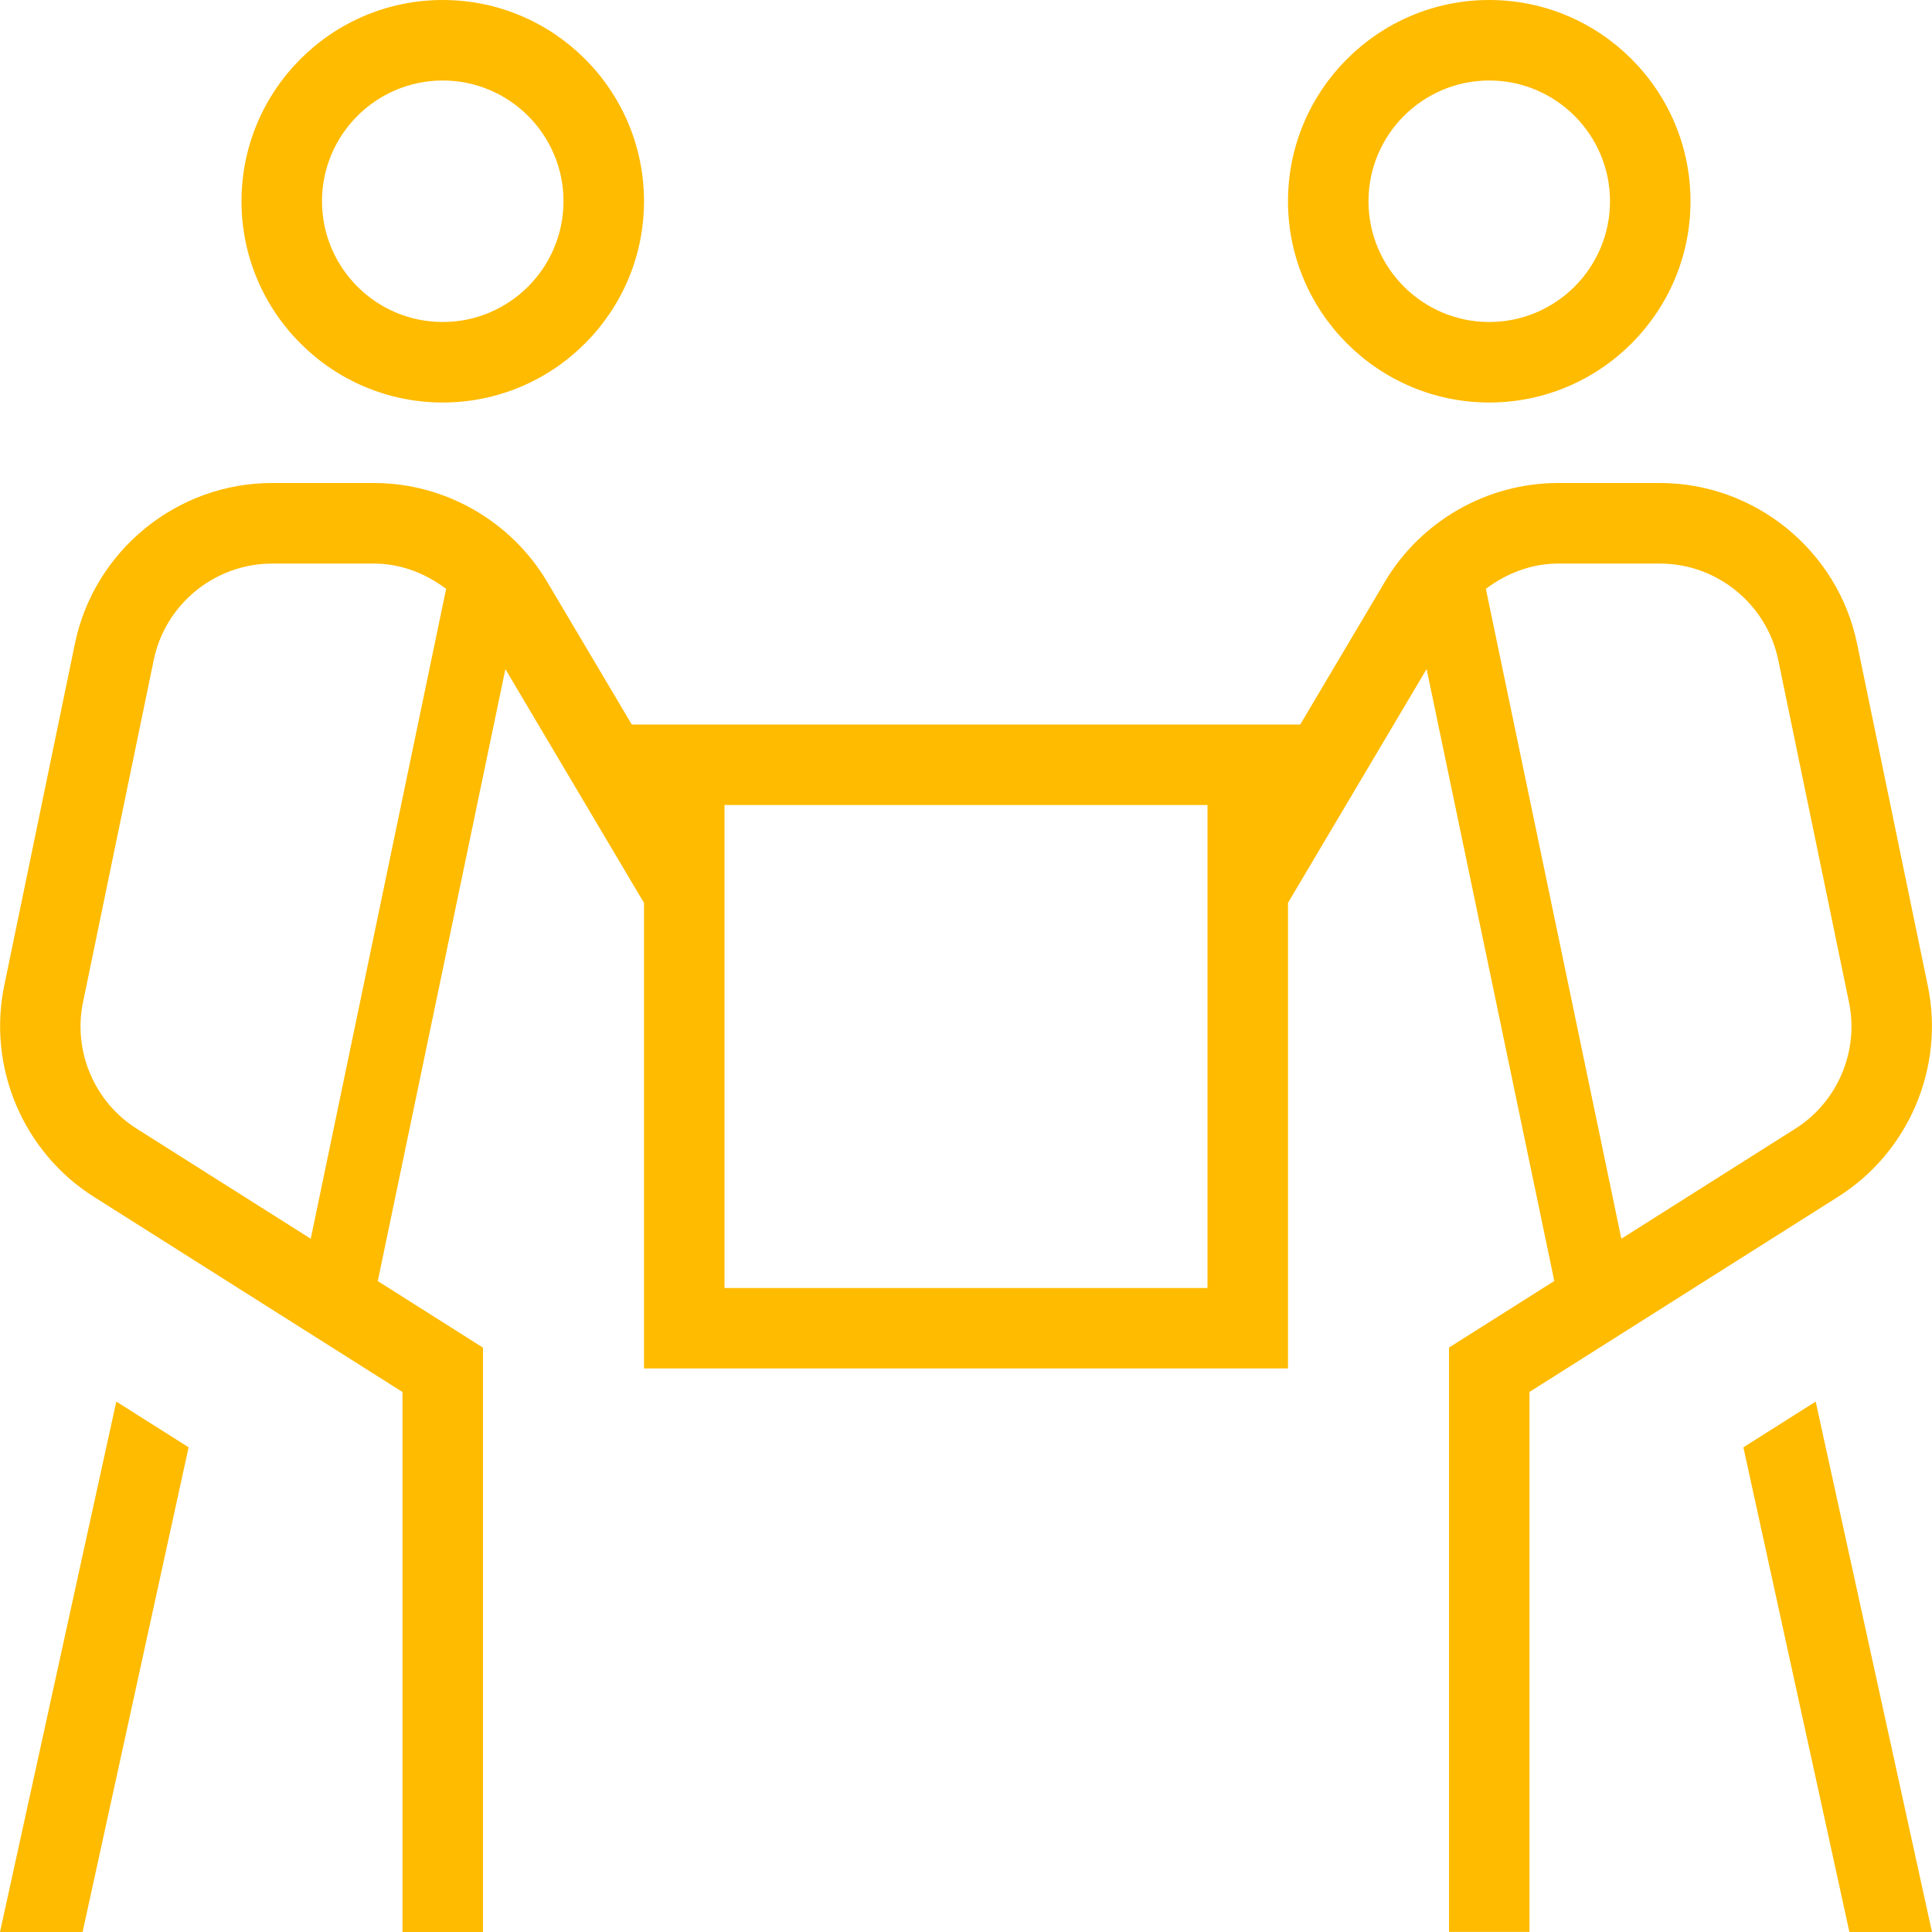 <?xml version="1.0" encoding="UTF-8"?>
<svg xmlns="http://www.w3.org/2000/svg" id="Layer_1" data-name="Layer 1" viewBox="0 0 24 24" width="30" height="30"><path fill="#FFBB00" d="M23.948,12.247l-.879-4.253c-.239-1.155-1.269-1.994-2.448-1.994h-1.267c-.878,0-1.702,.47-2.15,1.226l-1.052,1.774H7.848l-1.052-1.774c-.449-.756-1.272-1.226-2.15-1.226h-1.267c-1.18,0-2.209,.839-2.448,1.994L.052,12.247c-.209,1.015,.238,2.066,1.112,2.619l3.836,2.426v6.708h1v-7.259l-1.307-.827,1.585-7.602,1.722,2.904v5.783h8v-5.784l1.722-2.904,1.586,7.602-1.308,.827v7.259h1v-6.708l3.836-2.426c.875-.553,1.322-1.604,1.112-2.619ZM3.86,15.388l-2.162-1.367c-.525-.331-.793-.963-.667-1.57l.879-4.253c.143-.694,.761-1.197,1.469-1.197h1.267c.33,0,.639,.12,.896,.314l-1.682,8.074Zm11.14,.612h-6v-6h6v6Zm7.302-1.979l-2.161,1.367-1.683-8.073c.257-.194,.567-.314,.896-.314h1.267c.708,0,1.326,.503,1.469,1.197l.879,4.253c.126,.607-.142,1.239-.667,1.57Zm-3.802-9.021c1.378,0,2.5-1.121,2.5-2.5s-1.122-2.5-2.5-2.5-2.5,1.121-2.5,2.5,1.122,2.5,2.5,2.5Zm0-4c.827,0,1.5,.673,1.5,1.5s-.673,1.5-1.5,1.5-1.5-.673-1.5-1.5,.673-1.5,1.5-1.5ZM5.5,5c1.378,0,2.5-1.121,2.5-2.5S6.879,0,5.5,0,3,1.121,3,2.5s1.122,2.5,2.5,2.5Zm0-4c.827,0,1.5,.673,1.5,1.5s-.673,1.5-1.5,1.5-1.5-.673-1.5-1.5,.673-1.5,1.5-1.5ZM24,24h-1.026l-1.317-6.021,.898-.568,1.445,6.59ZM1.445,17.411l.898,.568-1.317,6.021H0l1.445-6.59Z"/></svg>
